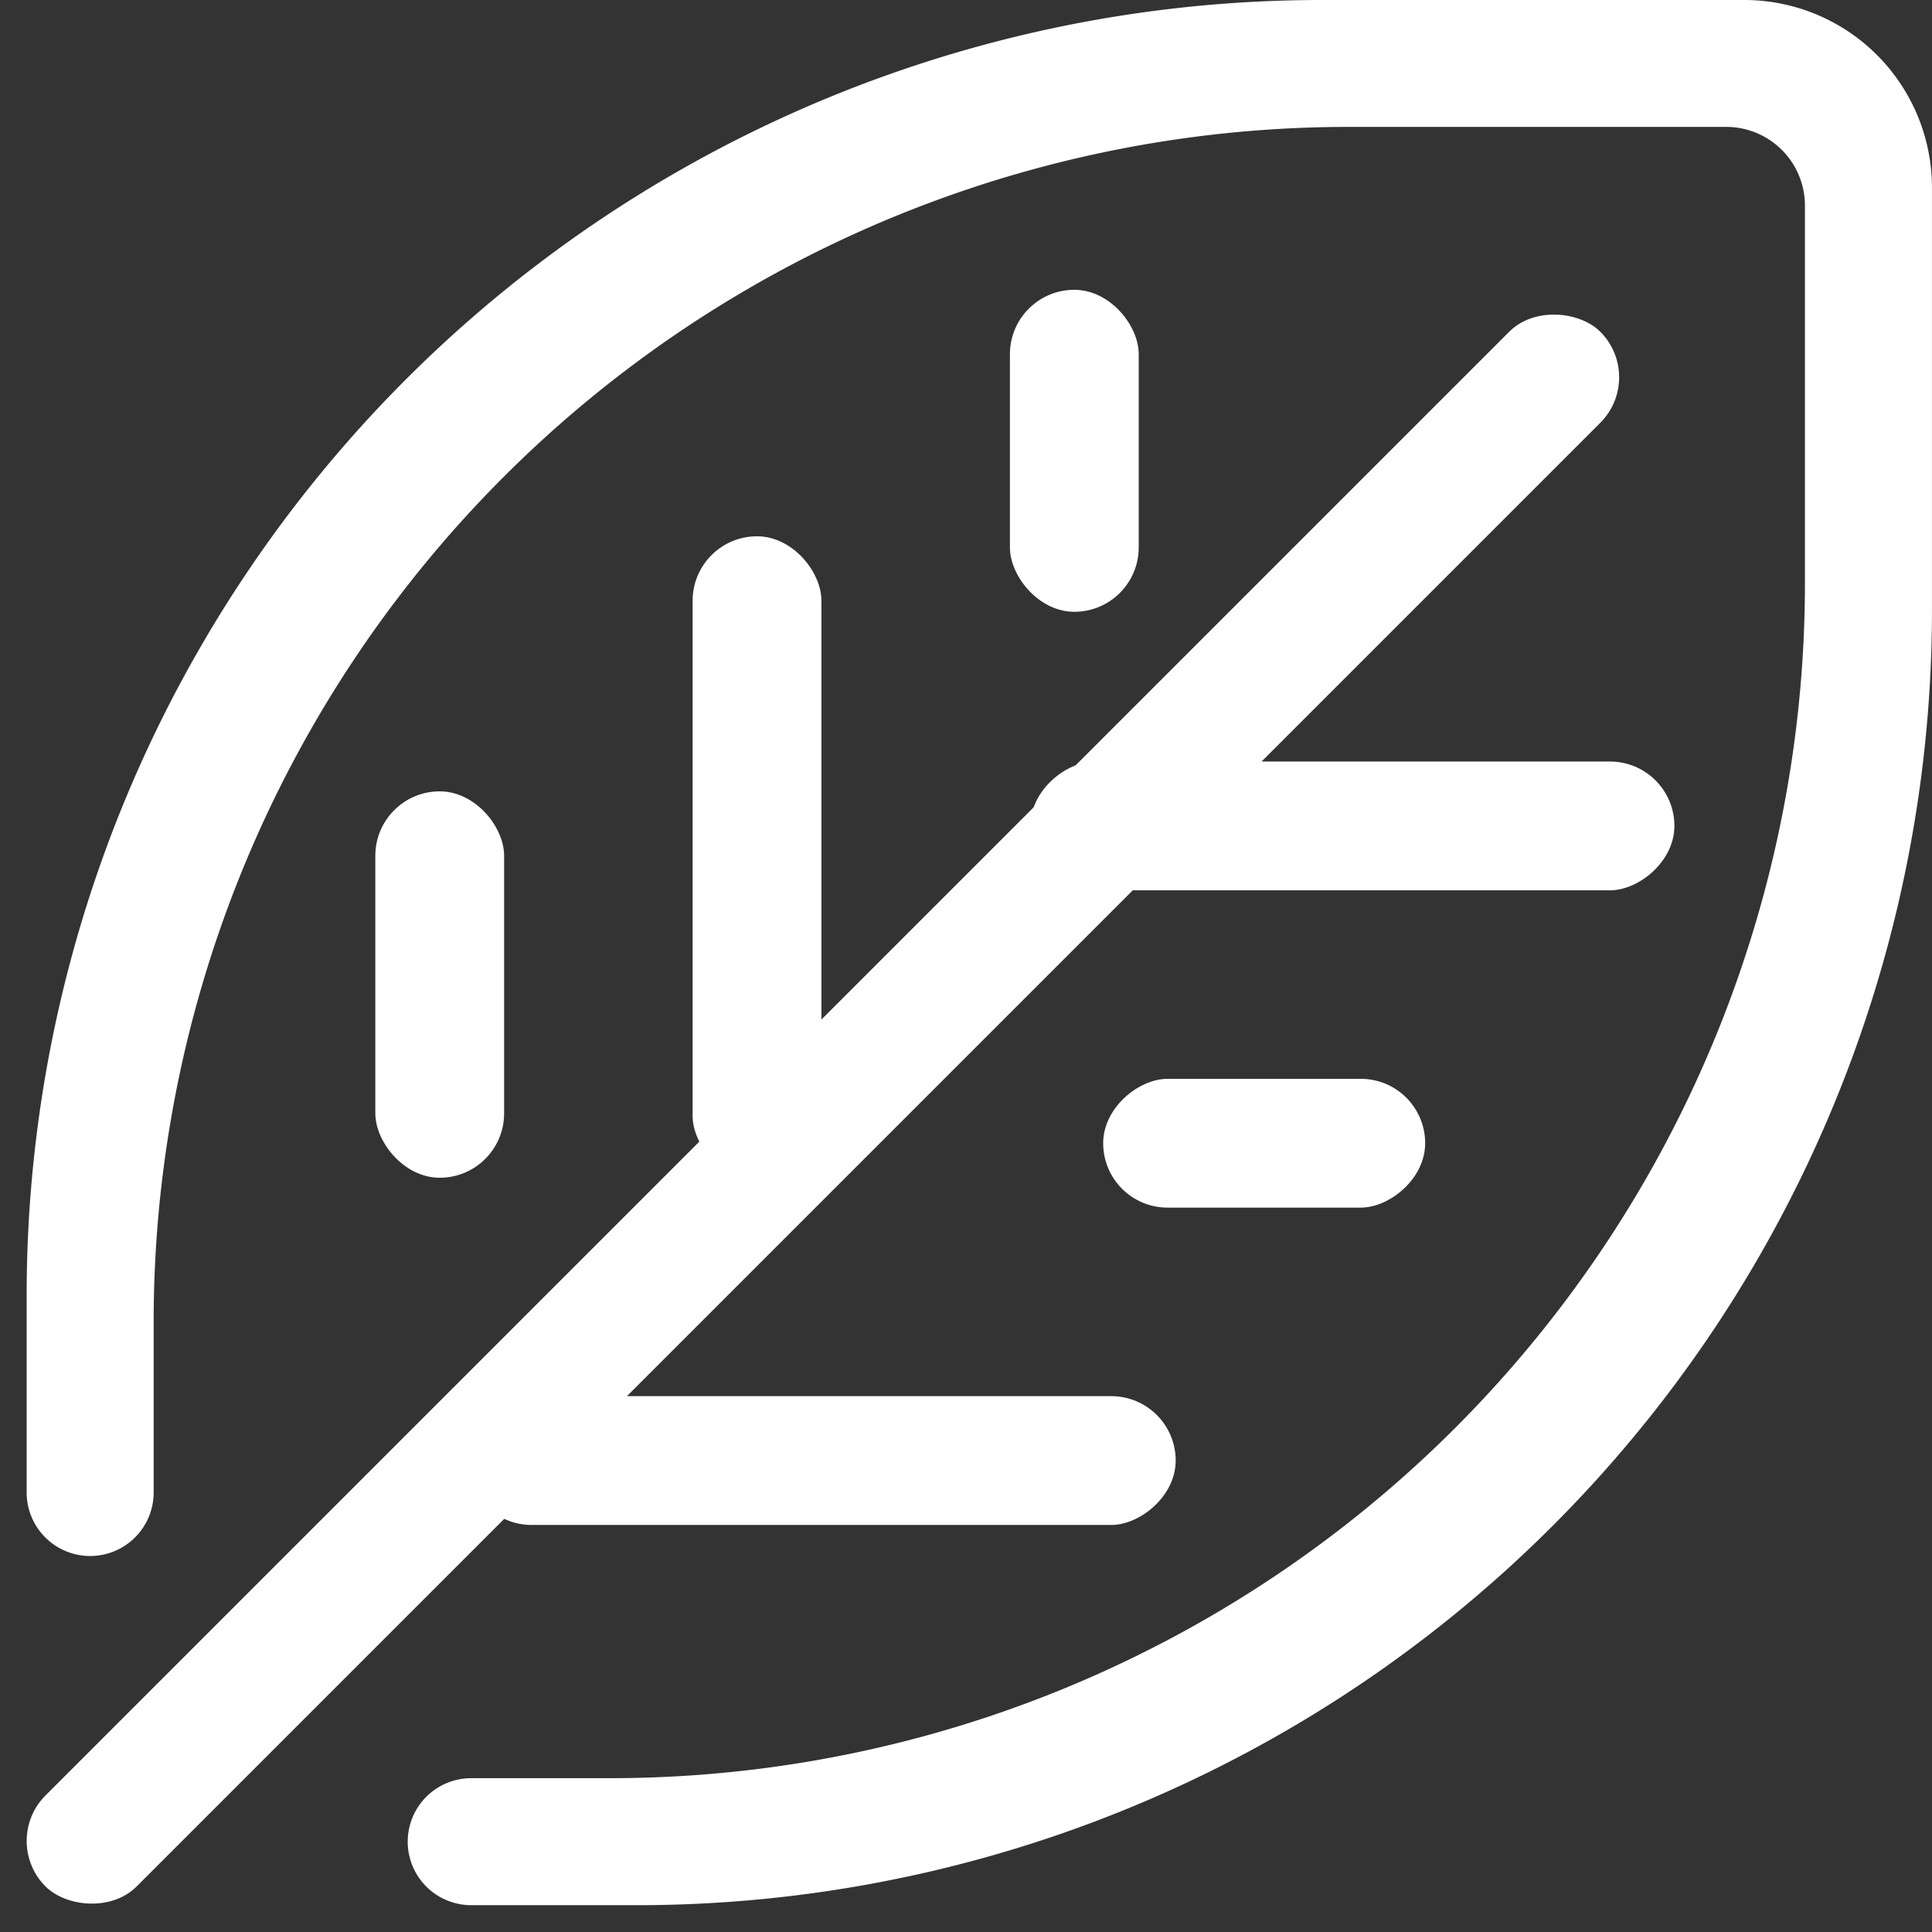 <svg xmlns="http://www.w3.org/2000/svg" width="60" height="60" viewBox="0 0 60 60">
  <rect x="0" y="0" width="60" height="60" fill="#333333" stroke="none"/>
  <g id="Group_361" data-name="Group 361" transform="translate(-901.172 -525)">
    <rect id="Rectangle_280" data-name="Rectangle 280" width="4" height="12" rx="2" transform="translate(912.828 549.576)" fill="#fff"/>
    <rect id="Rectangle_281" data-name="Rectangle 281" width="68.284" height="4" rx="2" transform="translate(901.172 582.172) rotate(-45)" fill="#fff"/>
    <path id="Path_754" data-name="Path 754" d="M955.34,525H942.22A40.22,40.22,0,0,0,902,565.22v6.131a1.972,1.972,0,0,0,1.972,1.972h0a1.972,1.972,0,0,0,1.972-1.972v-5.3a37.111,37.111,0,0,1,37.11-37.11h11.728a2.444,2.444,0,0,1,2.444,2.444v11.728a37.111,37.111,0,0,1-37.11,37.11h-4.31a1.972,1.972,0,0,0-1.972,1.972h0a1.972,1.972,0,0,0,1.972,1.972h5.145a40.22,40.22,0,0,0,40.22-40.22v-13.12A5.831,5.831,0,0,0,955.34,525Z" transform="translate(0)" fill="#fff"/>
    <rect id="Rectangle_282" data-name="Rectangle 282" width="4" height="20" rx="2" transform="translate(922.682 541.655)" fill="#fff"/>
    <rect id="Rectangle_283" data-name="Rectangle 283" width="4" height="10" rx="2" transform="translate(945.432 558.504) rotate(90)" fill="#fff"/>
    <rect id="Rectangle_284" data-name="Rectangle 284" width="4" height="22" rx="2" transform="translate(937.684 568.359) rotate(90)" fill="#fff"/>
    <rect id="Rectangle_285" data-name="Rectangle 285" width="4" height="10" rx="2" transform="translate(932.536 534)" fill="#fff"/>
    <rect id="Rectangle_286" data-name="Rectangle 286" width="4" height="20" rx="2" transform="translate(953.172 548.65) rotate(90)" fill="#fff"/>
  </g>
</svg>
